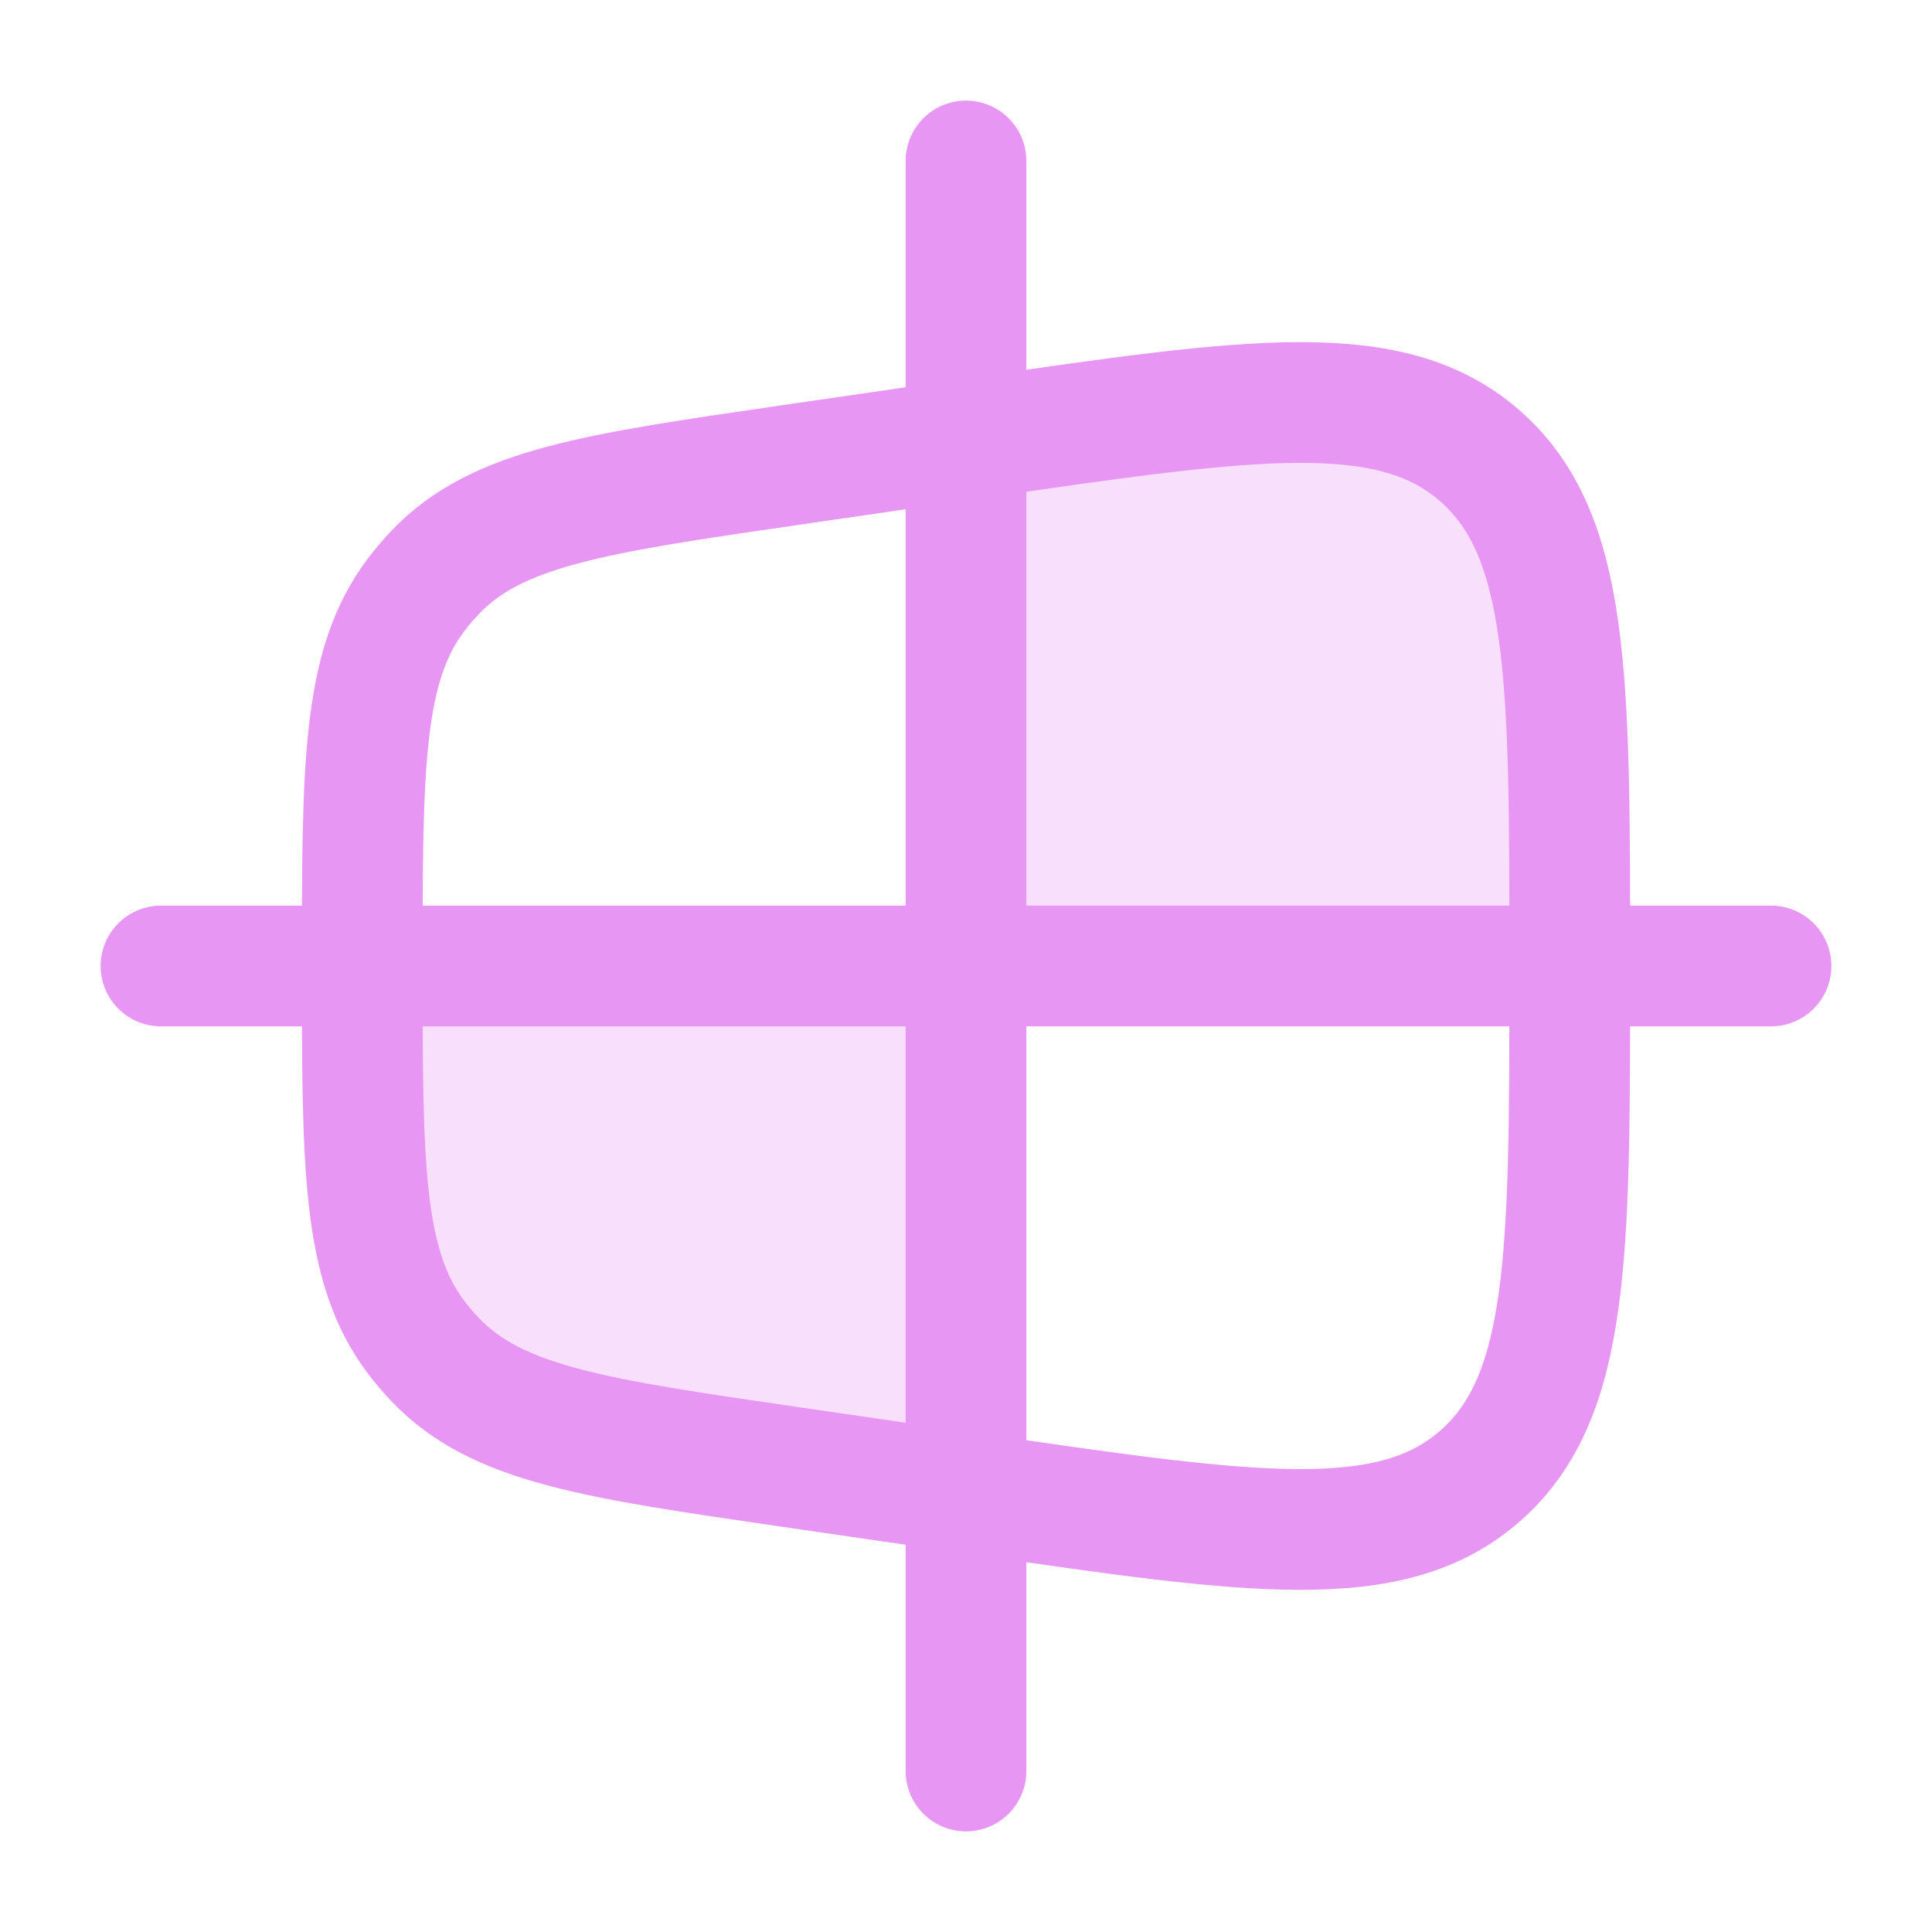 <svg width="24" height="24" viewBox="0 0 24 24" fill="none" xmlns="http://www.w3.org/2000/svg">
<path opacity="0.3" d="M5.408 16.892C6.172 17.693 7.383 17.869 9.803 18.221L12 18.54V12H4.5C4.5 14.488 4.5 15.732 5.172 16.615C5.245 16.712 5.324 16.804 5.408 16.892Z" fill="#E796F3"/>
<path opacity="0.3" d="M18.392 5.67C17.283 4.692 15.576 4.94 12.162 5.436L12 5.46V12H19.5V11.911C19.5 8.402 19.5 6.648 18.392 5.67Z" fill="#E796F3"/>
<path d="M4.5 12C4.5 9.512 4.5 8.269 5.172 7.385C5.245 7.288 5.324 7.196 5.408 7.108C6.172 6.307 7.383 6.131 9.803 5.779L12.162 5.436C15.576 4.94 17.283 4.692 18.392 5.67C19.5 6.648 19.5 8.402 19.5 11.911V12.089C19.5 15.598 19.5 17.352 18.392 18.33C17.283 19.308 15.576 19.06 12.162 18.564L9.803 18.221C7.383 17.869 6.172 17.693 5.408 16.892C5.324 16.804 5.245 16.712 5.172 16.615C4.5 15.732 4.5 14.488 4.5 12Z" stroke="#E796F3" stroke-width="1.5"/>
<path d="M12 22V2M2 12H22" stroke="#E796F3" stroke-width="1.5" stroke-linecap="round"/>
</svg>
